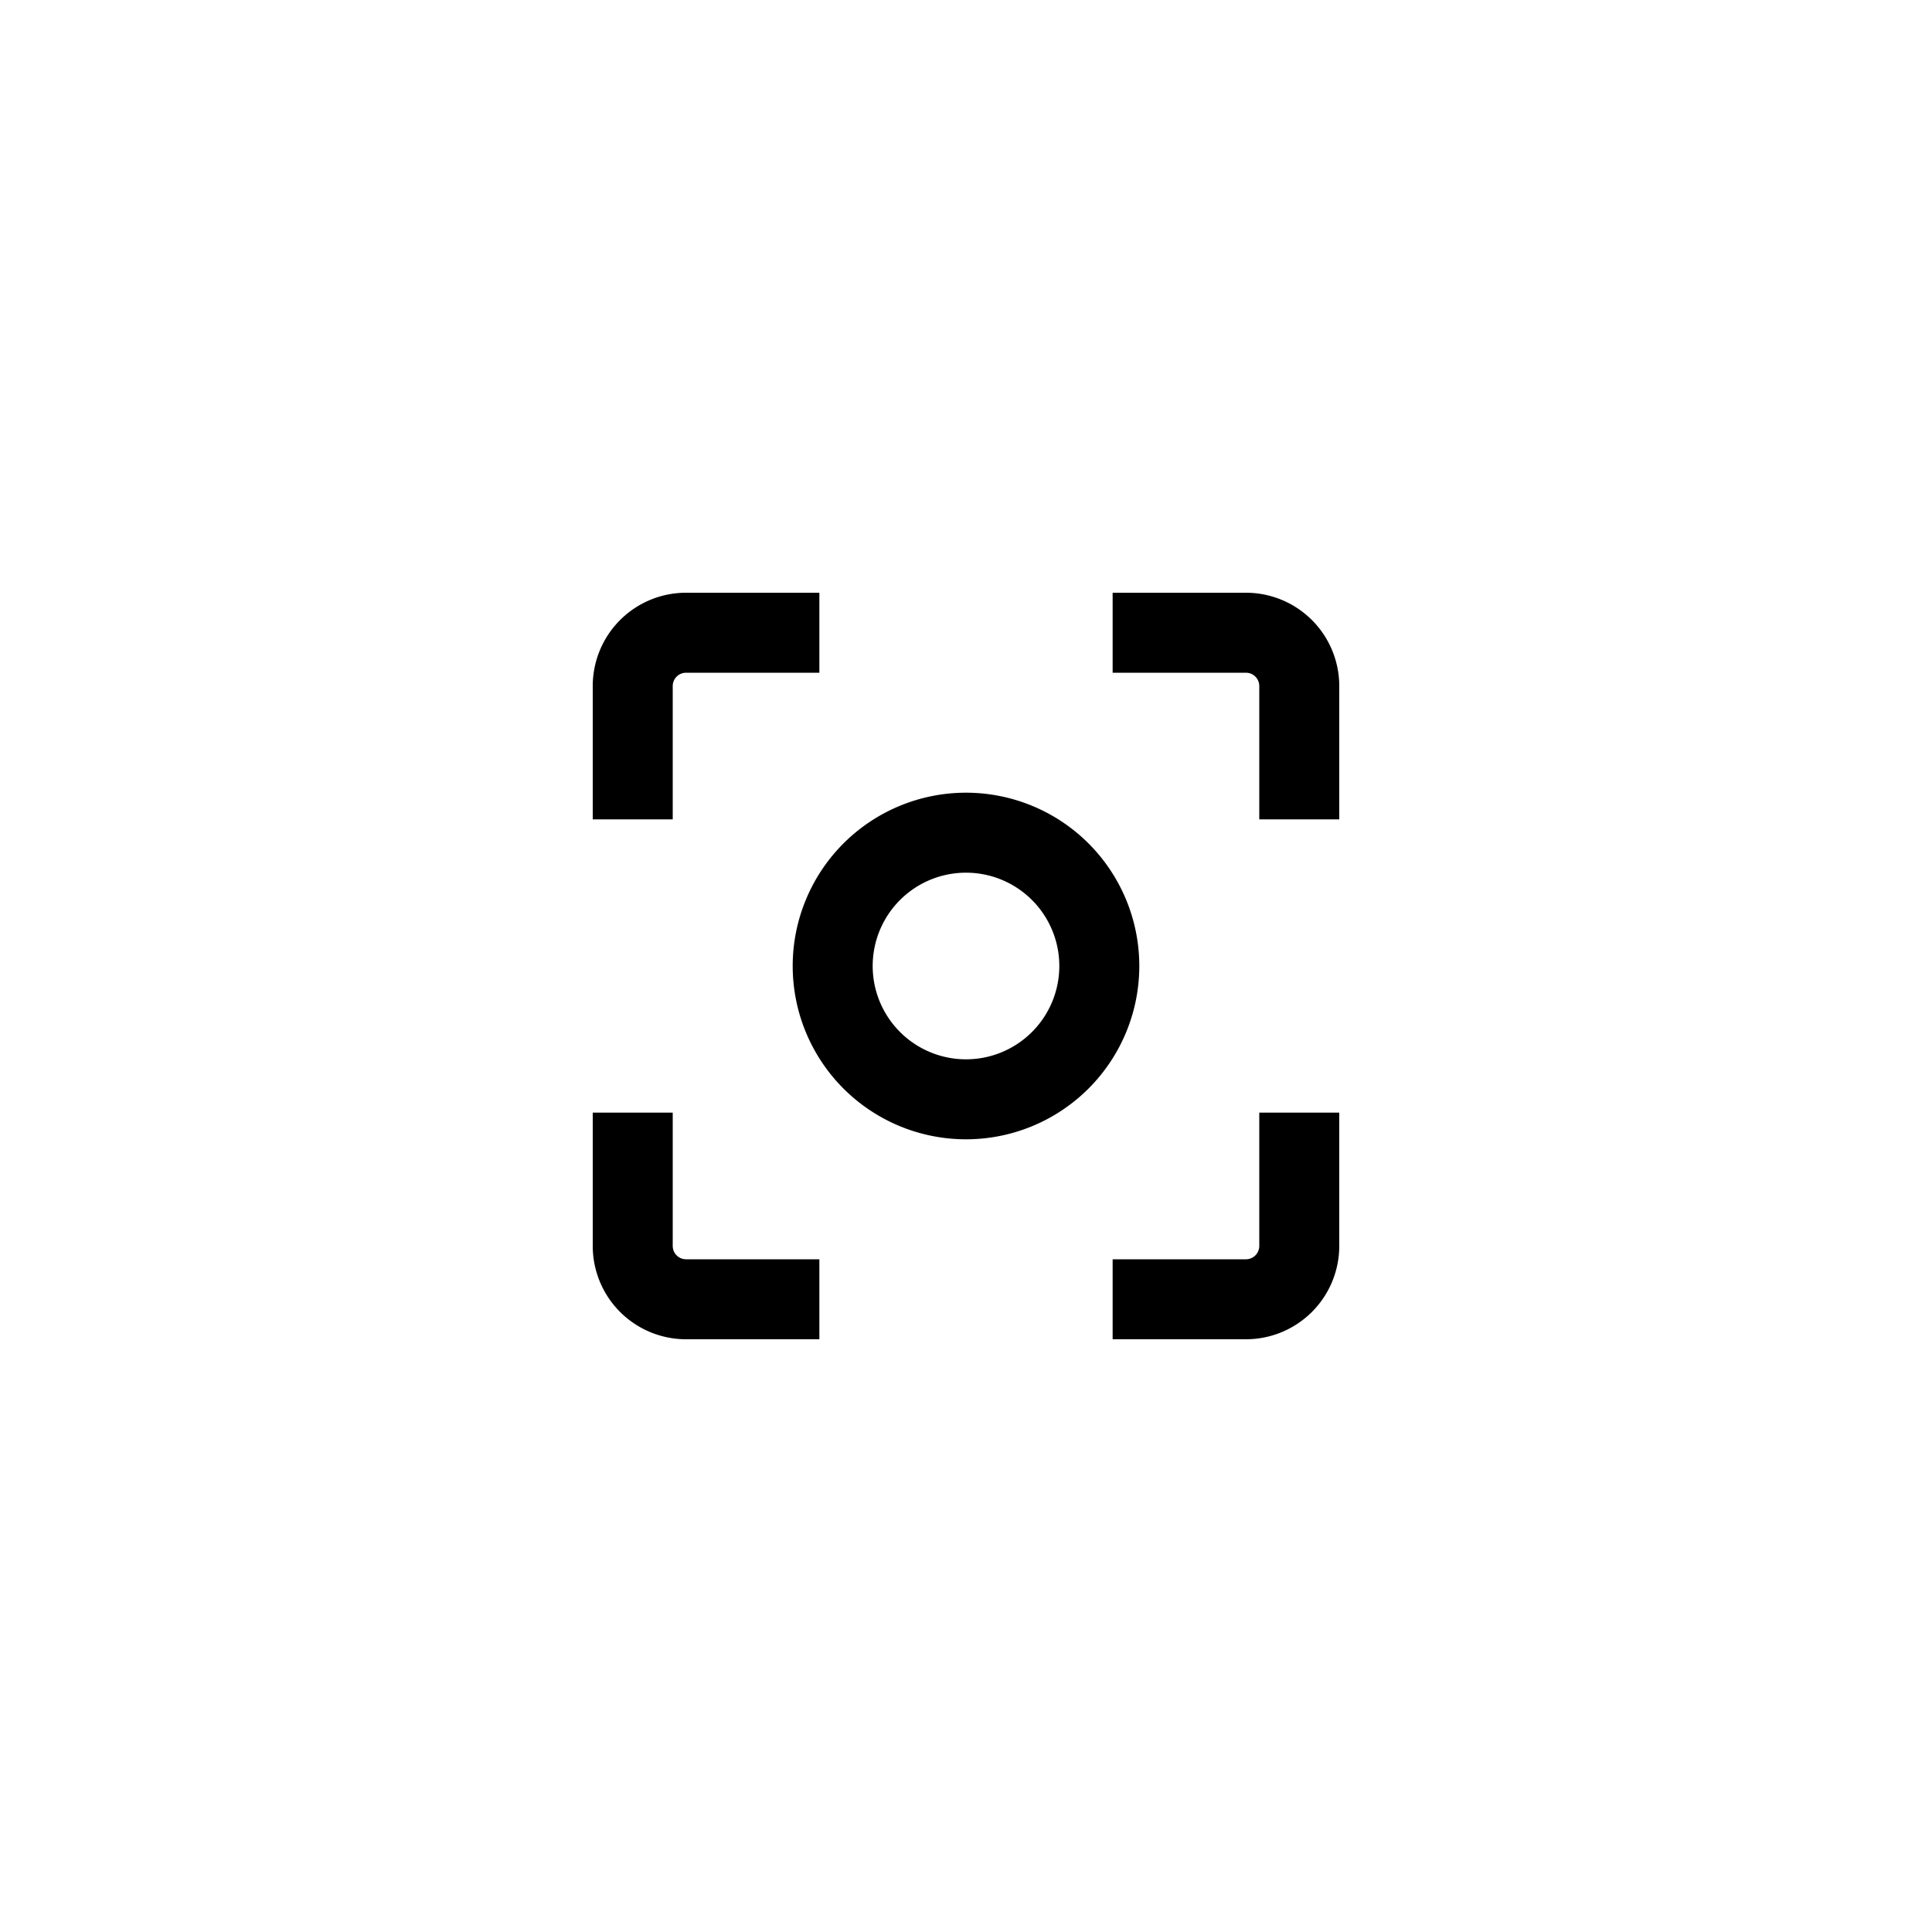 <svg xmlns="http://www.w3.org/2000/svg" xmlns:xlink="http://www.w3.org/1999/xlink" width="1200" height="1200" viewBox="0 0 1200 1200"><rect width="100%" height="100%" fill="#FFFFFF"></rect><g transform="translate(600 600) scale(0.69 0.69) rotate(0) translate(-600 -600)" style="fill:#000000"><svg fill="#000000" xmlns="http://www.w3.org/2000/svg" data-name="Layer 1" viewBox="0 0 100 100" x="0px" y="0px"><title>Artboard 64</title><path d="M50,37A13,13,0,1,0,63,50,13,13,0,0,0,50,37Zm0,20a7,7,0,1,1,7-7A7,7,0,0,1,50,57Z"></path><path d="M78,29a7,7,0,0,0-7-7H61v6H71a1,1,0,0,1,1,1V39h6Z"></path><path d="M72,71a1,1,0,0,1-1,1H61v6H71a7,7,0,0,0,7-7V61H72Z"></path><path d="M22,71a7,7,0,0,0,7,7H39V72H29a1,1,0,0,1-1-1V61H22Z"></path><path d="M22,29V39h6V29a1,1,0,0,1,1-1H39V22H29A7,7,0,0,0,22,29Z"></path></svg></g></svg>